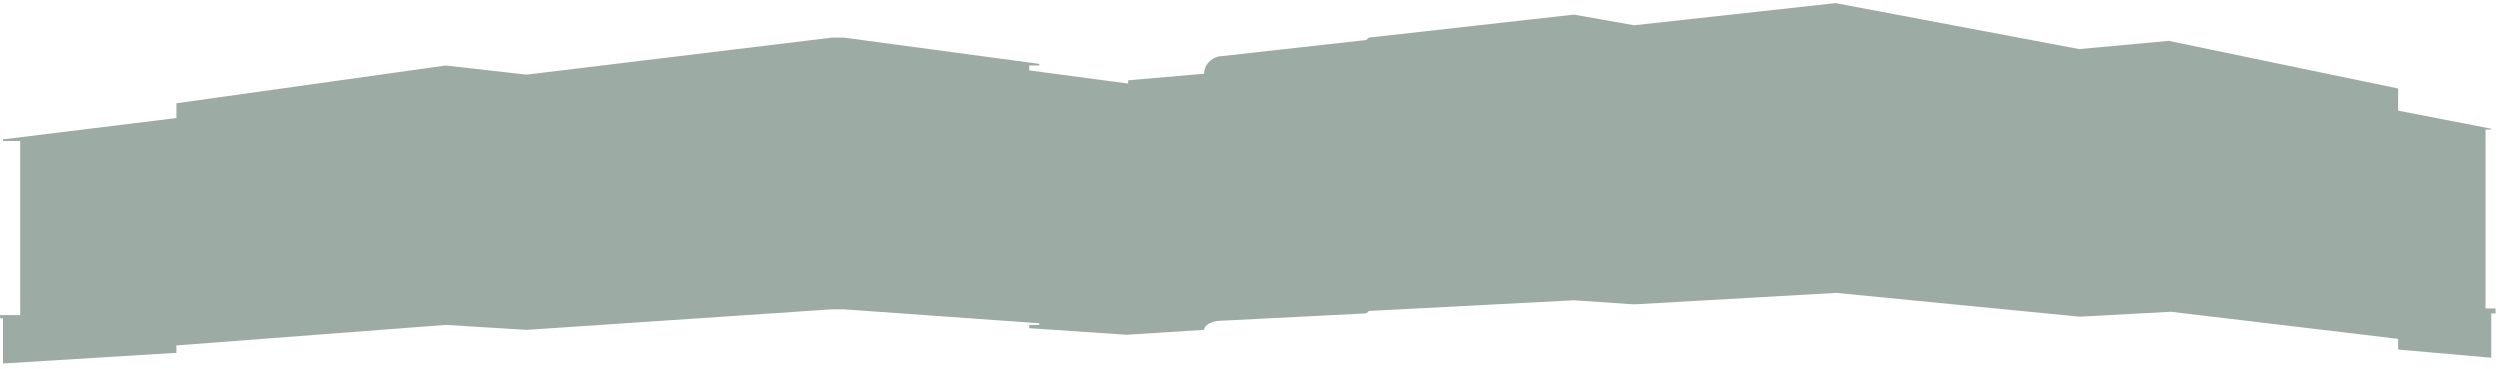 <svg width="468" height="69" viewBox="0 0 468 69" fill="none" xmlns="http://www.w3.org/2000/svg">
<path d="M448.923 20.713L466.364 24.094V24.248H465.291V57.748L467.169 57.748V58.67H466.364V66.969L448.923 65.432V63.434L406.394 58.363L389.356 59.285L343.742 54.828L305.908 56.98L294.639 56.211L256.269 58.209L255.733 58.67L228.364 60.053C227.022 60.053 225.412 60.822 225.412 61.744L210.923 62.666L192.677 61.436V60.822H194.556V60.514L157.93 57.902H155.783L98.765 61.744H98.497L83.471 60.822L33.027 64.663V66.046L0.56 68.044V59.592H0.023V58.977H3.78V26.399H0.56V26.092L33.027 22.096V19.33L83.471 12.261L98.363 13.951H98.765L155.783 7.036H157.93L194.556 11.954V12.261H192.677V13.183L211.191 15.642V15.027L225.412 13.798C225.412 12.107 226.754 10.878 228.096 10.571L255.733 7.497L256.269 7.036L294.639 2.733L305.908 4.731L343.607 0.582L389.222 9.188L405.992 7.651L448.923 16.564V20.713Z" fill="#09301D" fill-opacity="0.4"/>
</svg>
